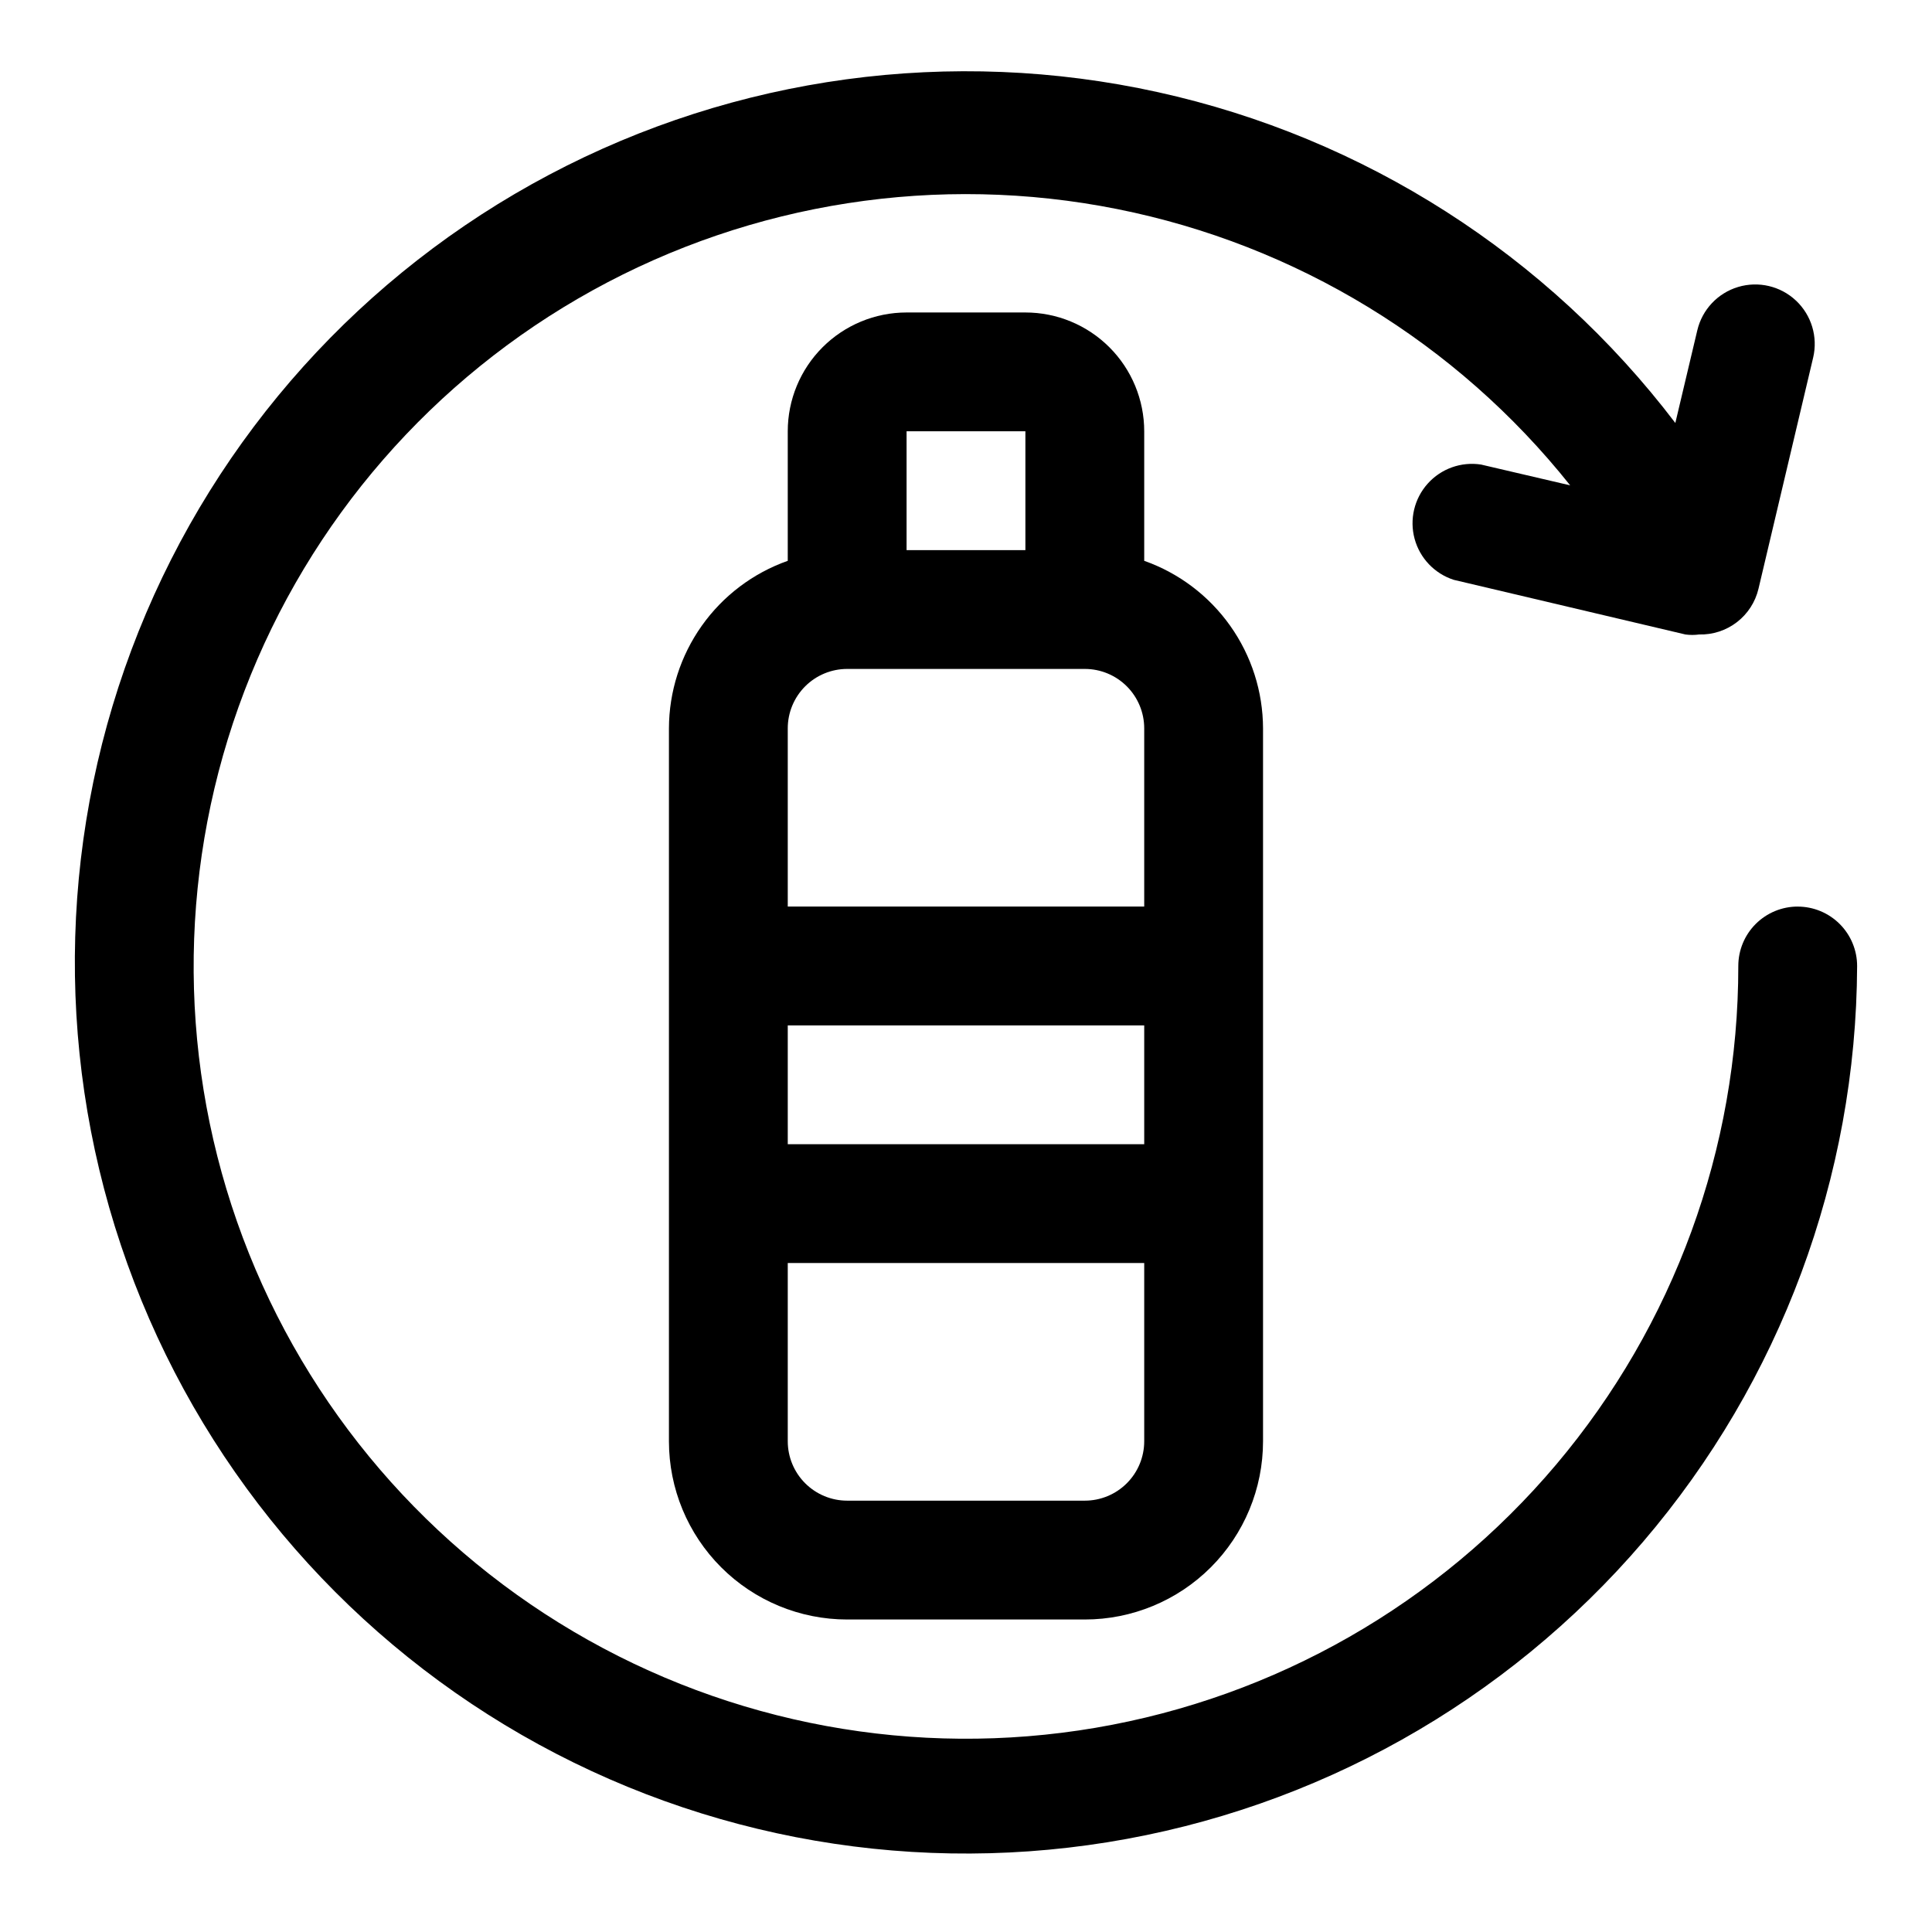 <?xml version="1.0" encoding="UTF-8"?>
<!-- The Best Svg Icon site in the world: iconSvg.co, Visit us! https://iconsvg.co -->
<svg fill="#000000" width="800px" height="800px" version="1.1" viewBox="144 144 512 512" xmlns="http://www.w3.org/2000/svg">
 <g>
  <path d="m620.41 384.25c-4.176 0-8.18 1.66-11.133 4.613-2.953 2.953-4.609 6.957-4.609 11.133 0.027 48.348-17.062 95.148-48.242 132.1-31.176 36.953-74.434 61.68-122.1 69.789-47.664 8.109-96.66-0.914-138.31-25.477-41.648-24.562-73.254-63.074-89.219-108.71-15.965-45.637-15.258-95.453 1.996-140.62 17.254-45.168 49.941-82.766 92.27-106.14 42.328-23.371 91.562-31 138.98-21.539 47.418 9.461 89.953 35.402 120.07 73.227l-23.617-5.512c-5.269-0.816-10.59 1.086-14.145 5.059-3.559 3.973-4.859 9.473-3.469 14.617 1.395 5.144 5.297 9.234 10.371 10.871l61.402 14.484c1.199 0.164 2.418 0.164 3.621 0 3.617 0.094 7.156-1.059 10.023-3.266 2.867-2.207 4.887-5.336 5.719-8.859l14.484-61.246v0.004c1.293-5.484-0.438-11.242-4.539-15.105s-9.953-5.242-15.352-3.621c-5.394 1.621-9.516 6-10.809 11.484l-5.824 24.562v-0.004c-33.879-44.551-82.48-75.621-137.13-87.672-54.656-12.051-111.82-4.297-161.29 21.875-49.473 26.172-88.043 69.062-108.83 121.03s-22.445 109.62-4.676 162.7c17.766 53.07 53.805 98.109 101.69 127.08 47.887 28.973 104.5 39.996 159.76 31.105 55.258-8.891 105.56-37.117 141.95-79.648 36.383-42.527 56.477-96.598 56.703-152.56 0-4.176-1.66-8.18-4.613-11.133-2.953-2.953-6.957-4.613-11.133-4.613z"/>
  <path d="m415.74 226.81h-31.488c-8.352 0-16.359 3.32-22.266 9.223-5.906 5.906-9.223 13.914-9.223 22.266v34.324c-9.188 3.246-17.145 9.258-22.781 17.207s-8.68 17.445-8.707 27.191v188.93c0 12.527 4.977 24.543 13.836 33.398 8.855 8.859 20.871 13.836 33.398 13.836h62.977c12.523 0 24.539-4.977 33.398-13.836 8.855-8.855 13.832-20.871 13.832-33.398v-188.93c-0.027-9.746-3.066-19.242-8.707-27.191-5.637-7.949-13.594-13.961-22.781-17.207v-34.324c0-8.352-3.316-16.359-9.223-22.266-5.906-5.902-13.914-9.223-22.266-9.223zm0 31.488v31.488h-31.488v-31.488zm-47.23 62.977h62.977c4.176 0 8.18 1.66 11.133 4.613 2.949 2.953 4.609 6.957 4.609 11.133v47.23h-94.465v-47.23c0-4.176 1.66-8.18 4.613-11.133s6.957-4.613 11.133-4.613zm78.719 94.465v31.488h-94.465v-31.488zm-15.742 125.95h-62.977c-4.176 0-8.18-1.66-11.133-4.613-2.953-2.949-4.613-6.957-4.613-11.133v-47.23h94.465v47.23c0 4.176-1.66 8.184-4.609 11.133-2.953 2.953-6.957 4.613-11.133 4.613z"/>
 </g>
</svg>